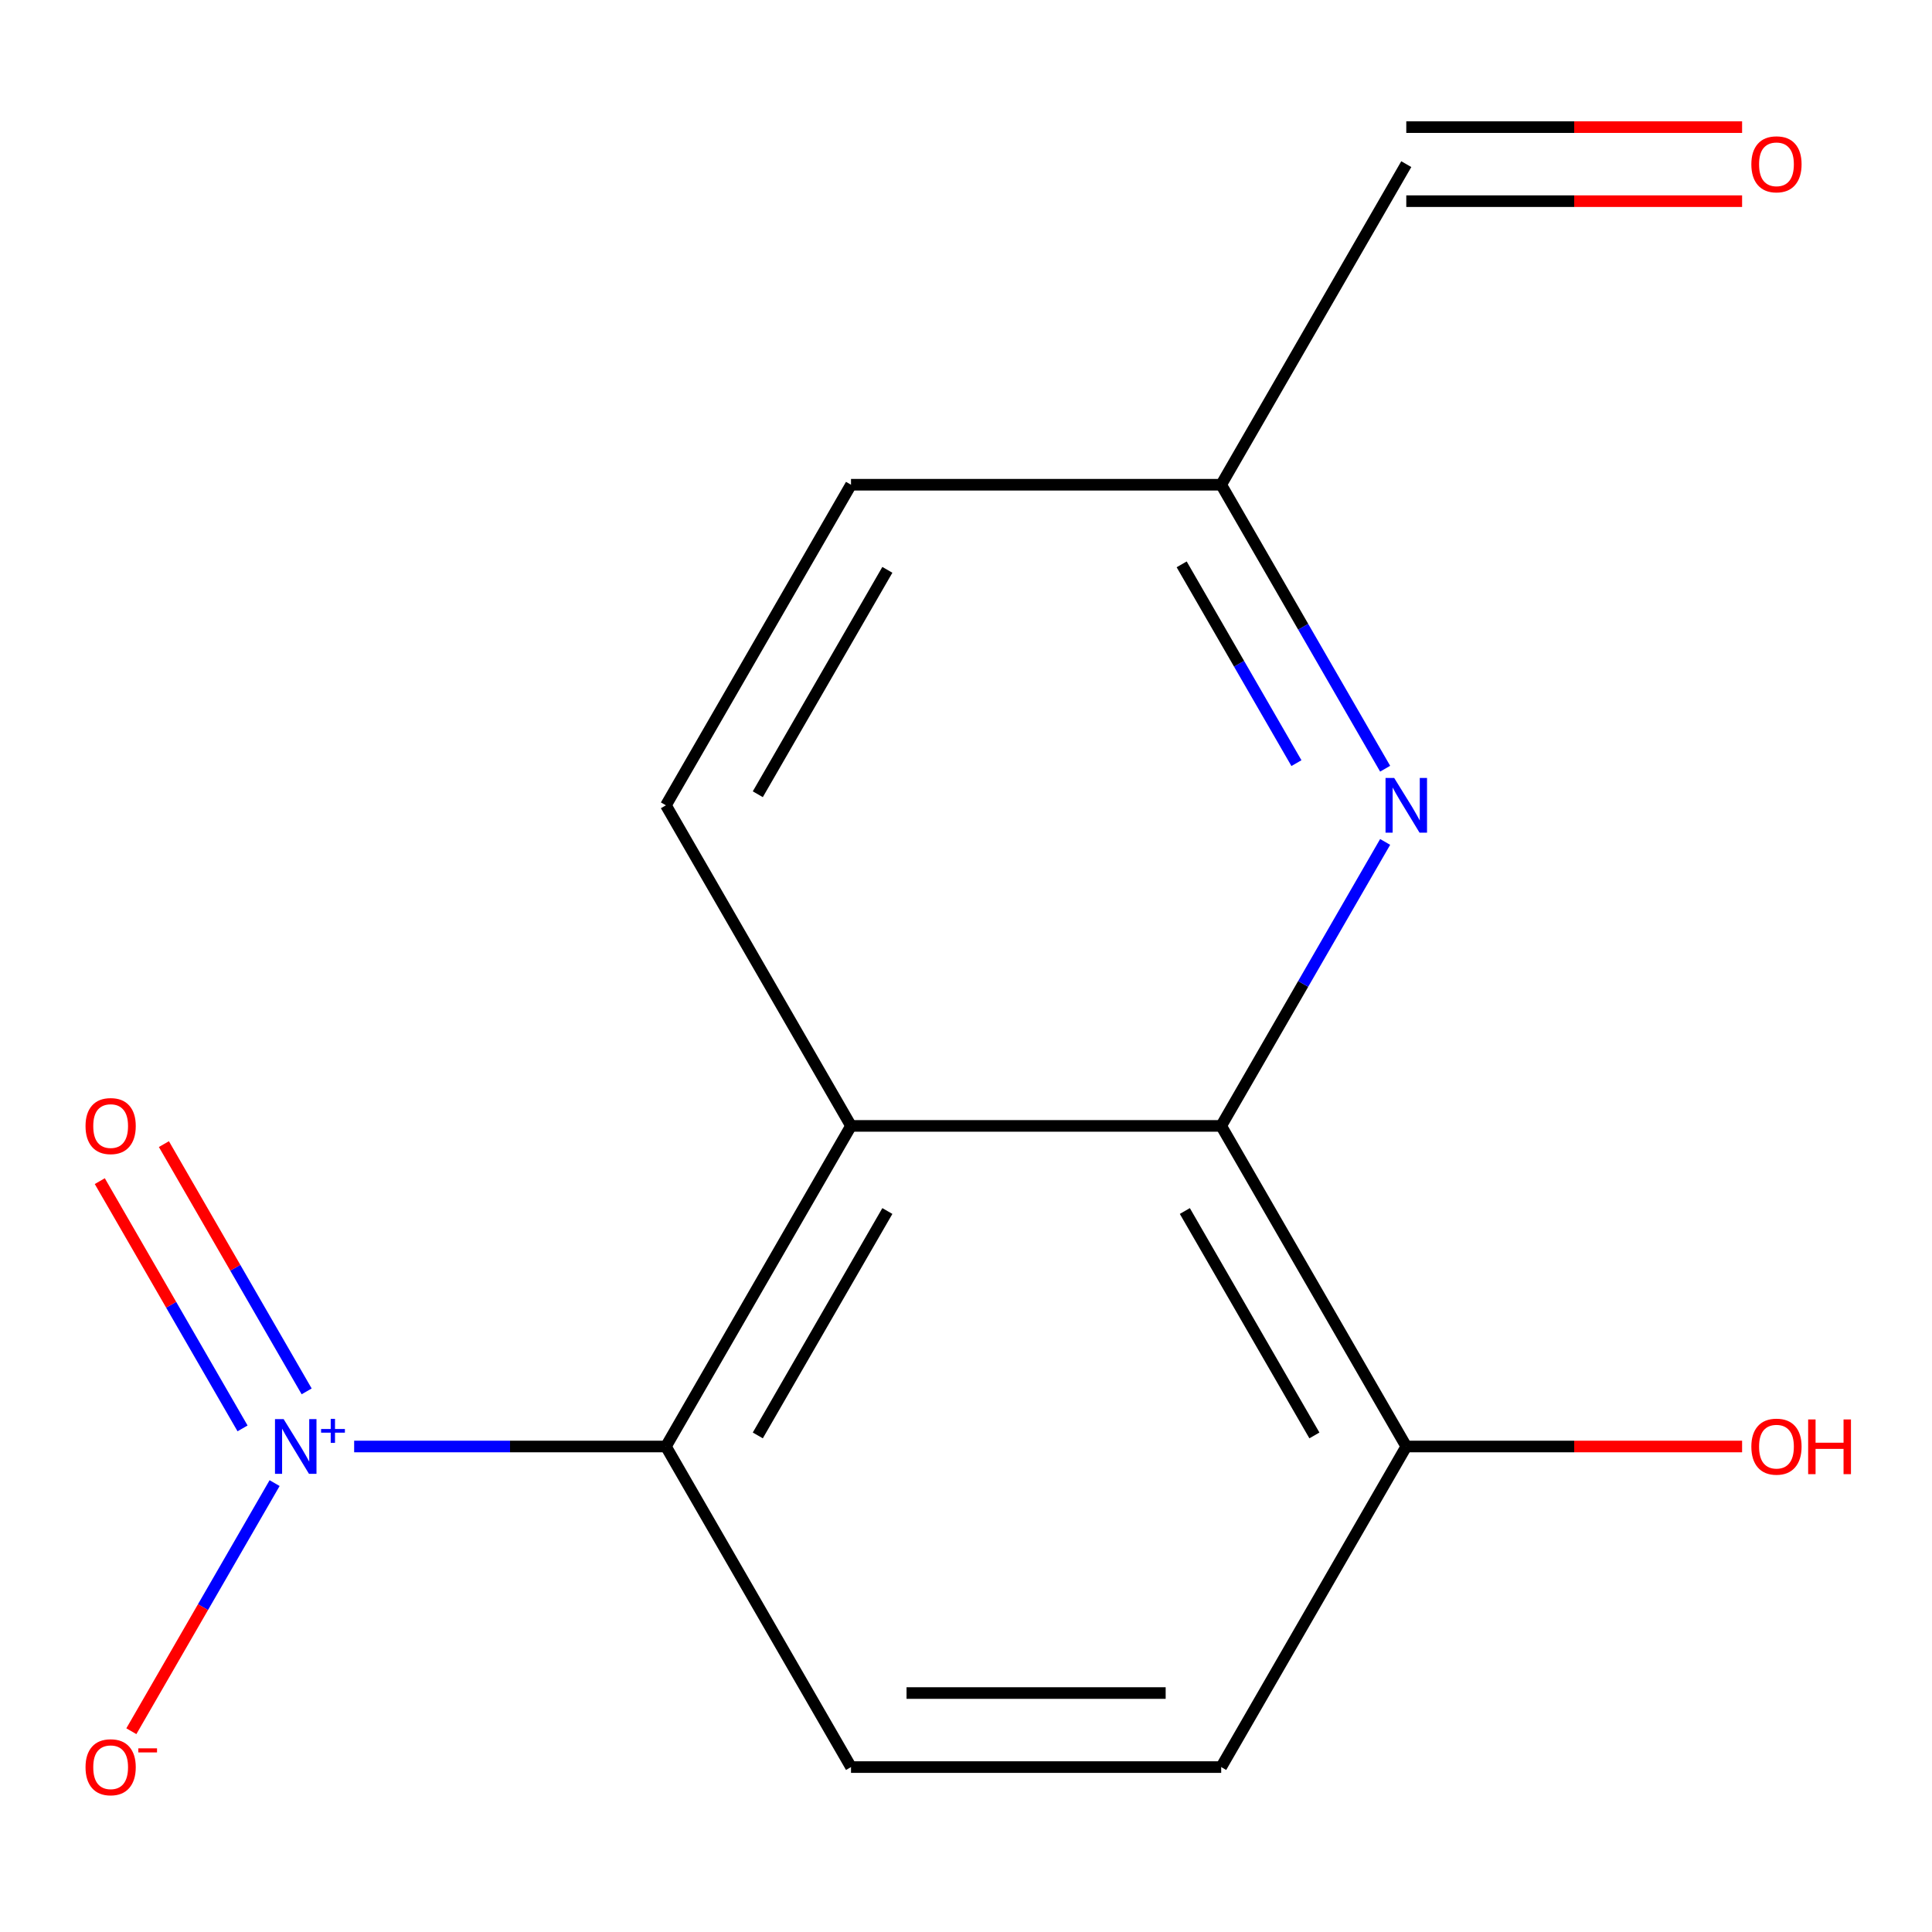 <?xml version='1.0' encoding='iso-8859-1'?>
<svg version='1.1' baseProfile='full'
              xmlns='http://www.w3.org/2000/svg'
                      xmlns:rdkit='http://www.rdkit.org/xml'
                      xmlns:xlink='http://www.w3.org/1999/xlink'
                  xml:space='preserve'
width='1000px' height='1000px' viewBox='0 0 1000 1000'>
<!-- END OF HEADER -->
<rect style='opacity:1.0;fill:#FFFFFF;stroke:none' width='1000' height='1000' x='0' y='0'> </rect>
<path class='bond-1' d='M 183.309,748.703 L 263.994,748.703' style='fill:none;fill-rule:evenodd;stroke:#0000FF;stroke-width:6px;stroke-linecap:butt;stroke-linejoin:miter;stroke-opacity:1' />
<path class='bond-1' d='M 263.994,748.703 L 344.679,748.703' style='fill:none;fill-rule:evenodd;stroke:#000000;stroke-width:6px;stroke-linecap:butt;stroke-linejoin:miter;stroke-opacity:1' />
<path class='bond-6' d='M 142.133,767.653 L 105.061,831.864' style='fill:none;fill-rule:evenodd;stroke:#0000FF;stroke-width:6px;stroke-linecap:butt;stroke-linejoin:miter;stroke-opacity:1' />
<path class='bond-6' d='M 105.061,831.864 L 67.989,896.075' style='fill:none;fill-rule:evenodd;stroke:#FF0000;stroke-width:6px;stroke-linecap:butt;stroke-linejoin:miter;stroke-opacity:1' />
<path class='bond-7' d='M 158.727,720.172 L 121.781,656.181' style='fill:none;fill-rule:evenodd;stroke:#0000FF;stroke-width:6px;stroke-linecap:butt;stroke-linejoin:miter;stroke-opacity:1' />
<path class='bond-7' d='M 121.781,656.181 L 84.836,592.19' style='fill:none;fill-rule:evenodd;stroke:#FF0000;stroke-width:6px;stroke-linecap:butt;stroke-linejoin:miter;stroke-opacity:1' />
<path class='bond-7' d='M 125.54,739.333 L 88.594,675.342' style='fill:none;fill-rule:evenodd;stroke:#0000FF;stroke-width:6px;stroke-linecap:butt;stroke-linejoin:miter;stroke-opacity:1' />
<path class='bond-7' d='M 88.594,675.342 L 51.649,611.351' style='fill:none;fill-rule:evenodd;stroke:#FF0000;stroke-width:6px;stroke-linecap:butt;stroke-linejoin:miter;stroke-opacity:1' />
<path class='bond-0' d='M 440.482,582.768 L 344.679,748.703' style='fill:none;fill-rule:evenodd;stroke:#000000;stroke-width:6px;stroke-linecap:butt;stroke-linejoin:miter;stroke-opacity:1' />
<path class='bond-0' d='M 459.299,626.818 L 392.237,742.973' style='fill:none;fill-rule:evenodd;stroke:#000000;stroke-width:6px;stroke-linecap:butt;stroke-linejoin:miter;stroke-opacity:1' />
<path class='bond-2' d='M 440.482,582.768 L 632.087,582.768' style='fill:none;fill-rule:evenodd;stroke:#000000;stroke-width:6px;stroke-linecap:butt;stroke-linejoin:miter;stroke-opacity:1' />
<path class='bond-4' d='M 440.482,582.768 L 344.679,416.832' style='fill:none;fill-rule:evenodd;stroke:#000000;stroke-width:6px;stroke-linecap:butt;stroke-linejoin:miter;stroke-opacity:1' />
<path class='bond-5' d='M 344.679,748.703 L 440.482,914.638' style='fill:none;fill-rule:evenodd;stroke:#000000;stroke-width:6px;stroke-linecap:butt;stroke-linejoin:miter;stroke-opacity:1' />
<path class='bond-3' d='M 632.087,582.768 L 674.518,509.275' style='fill:none;fill-rule:evenodd;stroke:#000000;stroke-width:6px;stroke-linecap:butt;stroke-linejoin:miter;stroke-opacity:1' />
<path class='bond-3' d='M 674.518,509.275 L 716.949,435.783' style='fill:none;fill-rule:evenodd;stroke:#0000FF;stroke-width:6px;stroke-linecap:butt;stroke-linejoin:miter;stroke-opacity:1' />
<path class='bond-15' d='M 632.087,582.768 L 727.89,748.703' style='fill:none;fill-rule:evenodd;stroke:#000000;stroke-width:6px;stroke-linecap:butt;stroke-linejoin:miter;stroke-opacity:1' />
<path class='bond-15' d='M 613.271,626.818 L 680.333,742.973' style='fill:none;fill-rule:evenodd;stroke:#000000;stroke-width:6px;stroke-linecap:butt;stroke-linejoin:miter;stroke-opacity:1' />
<path class='bond-16' d='M 716.949,397.882 L 674.518,324.39' style='fill:none;fill-rule:evenodd;stroke:#0000FF;stroke-width:6px;stroke-linecap:butt;stroke-linejoin:miter;stroke-opacity:1' />
<path class='bond-16' d='M 674.518,324.39 L 632.087,250.897' style='fill:none;fill-rule:evenodd;stroke:#000000;stroke-width:6px;stroke-linecap:butt;stroke-linejoin:miter;stroke-opacity:1' />
<path class='bond-16' d='M 671.033,394.995 L 641.331,343.55' style='fill:none;fill-rule:evenodd;stroke:#0000FF;stroke-width:6px;stroke-linecap:butt;stroke-linejoin:miter;stroke-opacity:1' />
<path class='bond-16' d='M 641.331,343.55 L 611.63,292.106' style='fill:none;fill-rule:evenodd;stroke:#000000;stroke-width:6px;stroke-linecap:butt;stroke-linejoin:miter;stroke-opacity:1' />
<path class='bond-13' d='M 344.679,416.832 L 440.482,250.897' style='fill:none;fill-rule:evenodd;stroke:#000000;stroke-width:6px;stroke-linecap:butt;stroke-linejoin:miter;stroke-opacity:1' />
<path class='bond-13' d='M 392.237,411.103 L 459.299,294.948' style='fill:none;fill-rule:evenodd;stroke:#000000;stroke-width:6px;stroke-linecap:butt;stroke-linejoin:miter;stroke-opacity:1' />
<path class='bond-9' d='M 440.482,914.638 L 632.087,914.638' style='fill:none;fill-rule:evenodd;stroke:#000000;stroke-width:6px;stroke-linecap:butt;stroke-linejoin:miter;stroke-opacity:1' />
<path class='bond-9' d='M 469.223,876.317 L 603.347,876.317' style='fill:none;fill-rule:evenodd;stroke:#000000;stroke-width:6px;stroke-linecap:butt;stroke-linejoin:miter;stroke-opacity:1' />
<path class='bond-8' d='M 727.89,748.703 L 632.087,914.638' style='fill:none;fill-rule:evenodd;stroke:#000000;stroke-width:6px;stroke-linecap:butt;stroke-linejoin:miter;stroke-opacity:1' />
<path class='bond-14' d='M 727.89,748.703 L 814.798,748.703' style='fill:none;fill-rule:evenodd;stroke:#000000;stroke-width:6px;stroke-linecap:butt;stroke-linejoin:miter;stroke-opacity:1' />
<path class='bond-14' d='M 814.798,748.703 L 901.705,748.703' style='fill:none;fill-rule:evenodd;stroke:#FF0000;stroke-width:6px;stroke-linecap:butt;stroke-linejoin:miter;stroke-opacity:1' />
<path class='bond-10' d='M 632.087,250.897 L 440.482,250.897' style='fill:none;fill-rule:evenodd;stroke:#000000;stroke-width:6px;stroke-linecap:butt;stroke-linejoin:miter;stroke-opacity:1' />
<path class='bond-12' d='M 632.087,250.897 L 727.89,84.962' style='fill:none;fill-rule:evenodd;stroke:#000000;stroke-width:6px;stroke-linecap:butt;stroke-linejoin:miter;stroke-opacity:1' />
<path class='bond-11' d='M 901.705,65.802 L 814.798,65.802' style='fill:none;fill-rule:evenodd;stroke:#FF0000;stroke-width:6px;stroke-linecap:butt;stroke-linejoin:miter;stroke-opacity:1' />
<path class='bond-11' d='M 814.798,65.802 L 727.89,65.802' style='fill:none;fill-rule:evenodd;stroke:#000000;stroke-width:6px;stroke-linecap:butt;stroke-linejoin:miter;stroke-opacity:1' />
<path class='bond-11' d='M 901.705,104.123 L 814.798,104.123' style='fill:none;fill-rule:evenodd;stroke:#FF0000;stroke-width:6px;stroke-linecap:butt;stroke-linejoin:miter;stroke-opacity:1' />
<path class='bond-11' d='M 814.798,104.123 L 727.89,104.123' style='fill:none;fill-rule:evenodd;stroke:#000000;stroke-width:6px;stroke-linecap:butt;stroke-linejoin:miter;stroke-opacity:1' />
<path  class='atom-0' d='M 146.814 734.543
L 156.094 749.543
Q 157.014 751.023, 158.494 753.703
Q 159.974 756.383, 160.054 756.543
L 160.054 734.543
L 163.814 734.543
L 163.814 762.863
L 159.934 762.863
L 149.974 746.463
Q 148.814 744.543, 147.574 742.343
Q 146.374 740.143, 146.014 739.463
L 146.014 762.863
L 142.334 762.863
L 142.334 734.543
L 146.814 734.543
' fill='#0000FF'/>
<path  class='atom-0' d='M 166.19 739.648
L 171.179 739.648
L 171.179 734.394
L 173.397 734.394
L 173.397 739.648
L 178.519 739.648
L 178.519 741.548
L 173.397 741.548
L 173.397 746.828
L 171.179 746.828
L 171.179 741.548
L 166.19 741.548
L 166.19 739.648
' fill='#0000FF'/>
<path  class='atom-4' d='M 721.63 402.672
L 730.91 417.672
Q 731.83 419.152, 733.31 421.832
Q 734.79 424.512, 734.87 424.672
L 734.87 402.672
L 738.63 402.672
L 738.63 430.992
L 734.75 430.992
L 724.79 414.592
Q 723.63 412.672, 722.39 410.472
Q 721.19 408.272, 720.83 407.592
L 720.83 430.992
L 717.15 430.992
L 717.15 402.672
L 721.63 402.672
' fill='#0000FF'/>
<path  class='atom-7' d='M 44.271 914.718
Q 44.271 907.918, 47.631 904.118
Q 50.991 900.318, 57.271 900.318
Q 63.551 900.318, 66.911 904.118
Q 70.271 907.918, 70.271 914.718
Q 70.271 921.598, 66.871 925.518
Q 63.471 929.398, 57.271 929.398
Q 51.031 929.398, 47.631 925.518
Q 44.271 921.638, 44.271 914.718
M 57.271 926.198
Q 61.591 926.198, 63.911 923.318
Q 66.271 920.398, 66.271 914.718
Q 66.271 909.158, 63.911 906.358
Q 61.591 903.518, 57.271 903.518
Q 52.951 903.518, 50.591 906.318
Q 48.271 909.118, 48.271 914.718
Q 48.271 920.438, 50.591 923.318
Q 52.951 926.198, 57.271 926.198
' fill='#FF0000'/>
<path  class='atom-7' d='M 71.591 904.94
L 81.28 904.94
L 81.28 907.052
L 71.591 907.052
L 71.591 904.94
' fill='#FF0000'/>
<path  class='atom-8' d='M 44.271 582.848
Q 44.271 576.048, 47.631 572.248
Q 50.991 568.448, 57.271 568.448
Q 63.551 568.448, 66.911 572.248
Q 70.271 576.048, 70.271 582.848
Q 70.271 589.728, 66.871 593.648
Q 63.471 597.528, 57.271 597.528
Q 51.031 597.528, 47.631 593.648
Q 44.271 589.768, 44.271 582.848
M 57.271 594.328
Q 61.591 594.328, 63.911 591.448
Q 66.271 588.528, 66.271 582.848
Q 66.271 577.288, 63.911 574.488
Q 61.591 571.648, 57.271 571.648
Q 52.951 571.648, 50.591 574.448
Q 48.271 577.248, 48.271 582.848
Q 48.271 588.568, 50.591 591.448
Q 52.951 594.328, 57.271 594.328
' fill='#FF0000'/>
<path  class='atom-12' d='M 906.495 85.042
Q 906.495 78.242, 909.855 74.442
Q 913.215 70.642, 919.495 70.642
Q 925.775 70.642, 929.135 74.442
Q 932.495 78.242, 932.495 85.042
Q 932.495 91.922, 929.095 95.842
Q 925.695 99.722, 919.495 99.722
Q 913.255 99.722, 909.855 95.842
Q 906.495 91.962, 906.495 85.042
M 919.495 96.522
Q 923.815 96.522, 926.135 93.642
Q 928.495 90.722, 928.495 85.042
Q 928.495 79.482, 926.135 76.682
Q 923.815 73.842, 919.495 73.842
Q 915.175 73.842, 912.815 76.642
Q 910.495 79.442, 910.495 85.042
Q 910.495 90.762, 912.815 93.642
Q 915.175 96.522, 919.495 96.522
' fill='#FF0000'/>
<path  class='atom-15' d='M 906.495 748.783
Q 906.495 741.983, 909.855 738.183
Q 913.215 734.383, 919.495 734.383
Q 925.775 734.383, 929.135 738.183
Q 932.495 741.983, 932.495 748.783
Q 932.495 755.663, 929.095 759.583
Q 925.695 763.463, 919.495 763.463
Q 913.255 763.463, 909.855 759.583
Q 906.495 755.703, 906.495 748.783
M 919.495 760.263
Q 923.815 760.263, 926.135 757.383
Q 928.495 754.463, 928.495 748.783
Q 928.495 743.223, 926.135 740.423
Q 923.815 737.583, 919.495 737.583
Q 915.175 737.583, 912.815 740.383
Q 910.495 743.183, 910.495 748.783
Q 910.495 754.503, 912.815 757.383
Q 915.175 760.263, 919.495 760.263
' fill='#FF0000'/>
<path  class='atom-15' d='M 935.895 734.703
L 939.735 734.703
L 939.735 746.743
L 954.215 746.743
L 954.215 734.703
L 958.055 734.703
L 958.055 763.023
L 954.215 763.023
L 954.215 749.943
L 939.735 749.943
L 939.735 763.023
L 935.895 763.023
L 935.895 734.703
' fill='#FF0000'/>
</svg>
